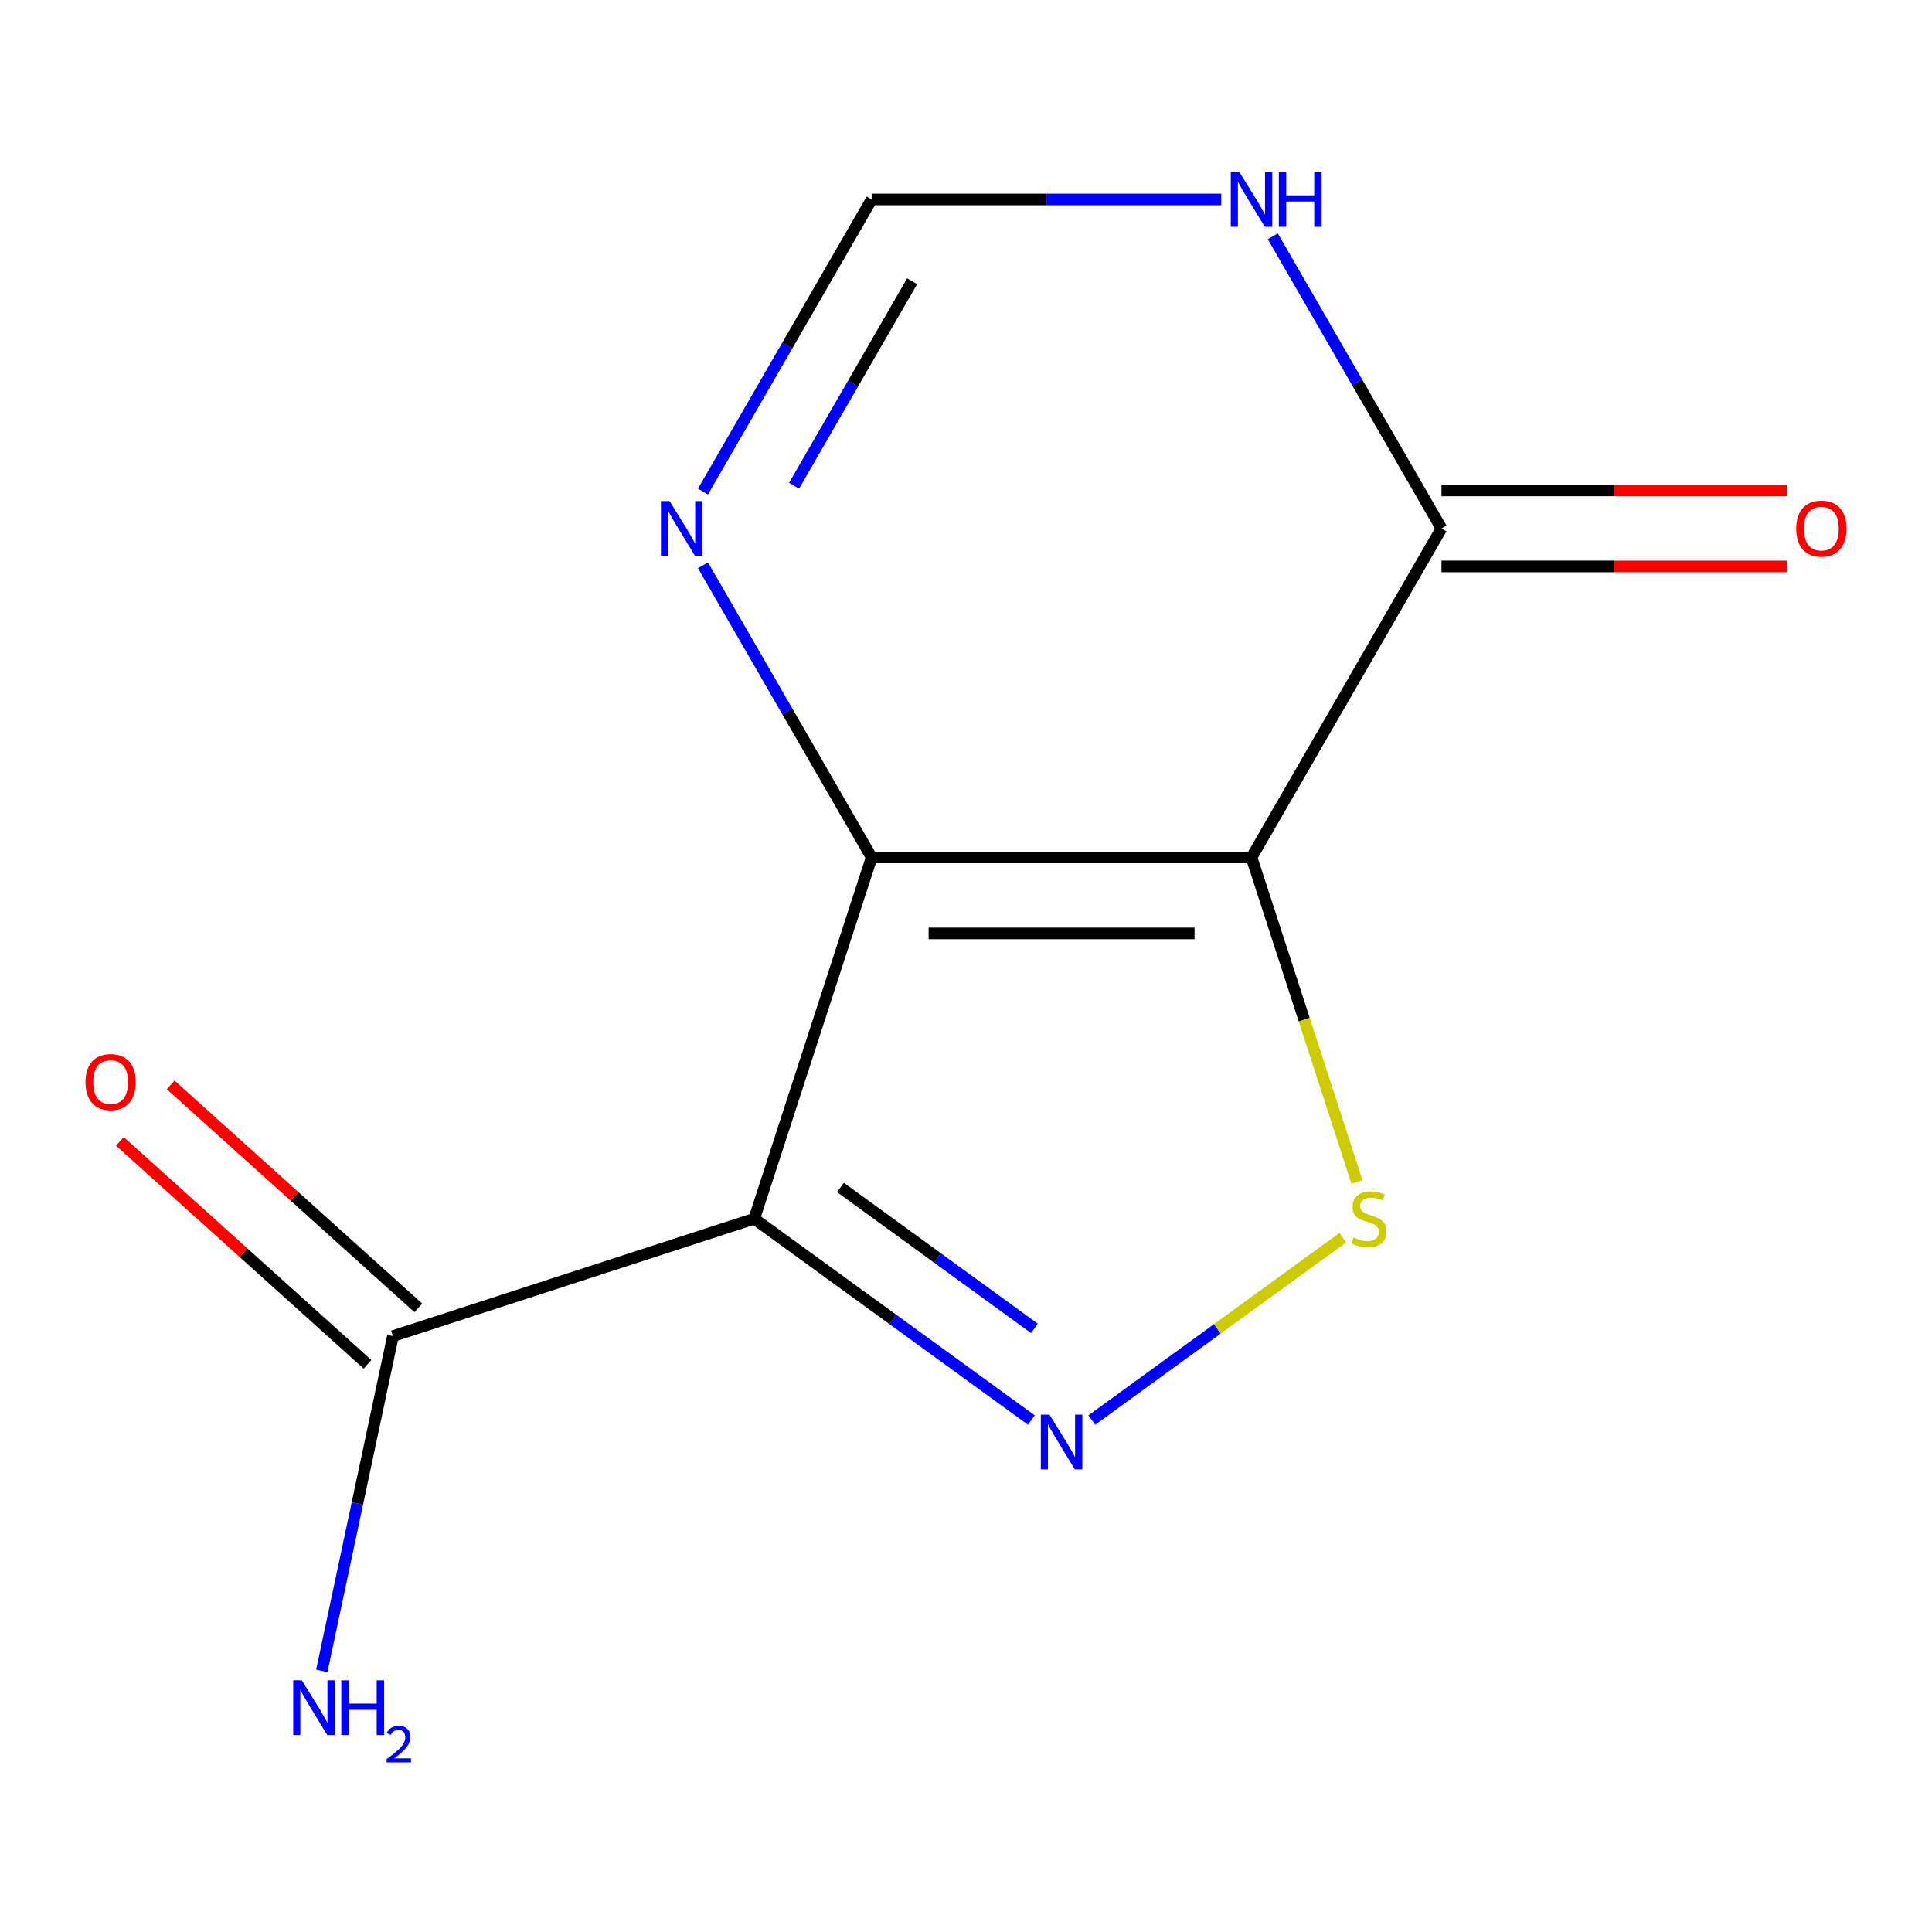<?xml version='1.0' encoding='iso-8859-1'?>
<svg version='1.1' baseProfile='full'
              xmlns='http://www.w3.org/2000/svg'
                      xmlns:rdkit='http://www.rdkit.org/xml'
                      xmlns:xlink='http://www.w3.org/1999/xlink'
                  xml:space='preserve'
width='1000px' height='1000px' viewBox='0 0 1000 1000'>
<!-- END OF HEADER -->
<rect style='opacity:1.0;fill:#FFFFFF;stroke:none' width='1000' height='1000' x='0' y='0'> </rect>
<path class='bond-0' d='M 451.159,443.804 L 647.789,443.804' style='fill:none;fill-rule:evenodd;stroke:#000000;stroke-width:6px;stroke-linecap:butt;stroke-linejoin:miter;stroke-opacity:1' />
<path class='bond-0' d='M 480.653,483.13 L 618.295,483.13' style='fill:none;fill-rule:evenodd;stroke:#000000;stroke-width:6px;stroke-linecap:butt;stroke-linejoin:miter;stroke-opacity:1' />
<path class='bond-1' d='M 451.159,443.804 L 390.397,630.81' style='fill:none;fill-rule:evenodd;stroke:#000000;stroke-width:6px;stroke-linecap:butt;stroke-linejoin:miter;stroke-opacity:1' />
<path class='bond-5' d='M 451.159,443.804 L 407.508,368.198' style='fill:none;fill-rule:evenodd;stroke:#000000;stroke-width:6px;stroke-linecap:butt;stroke-linejoin:miter;stroke-opacity:1' />
<path class='bond-5' d='M 407.508,368.198 L 363.857,292.592' style='fill:none;fill-rule:evenodd;stroke:#0000FF;stroke-width:6px;stroke-linecap:butt;stroke-linejoin:miter;stroke-opacity:1' />
<path class='bond-3' d='M 647.789,443.804 L 675.078,527.789' style='fill:none;fill-rule:evenodd;stroke:#000000;stroke-width:6px;stroke-linecap:butt;stroke-linejoin:miter;stroke-opacity:1' />
<path class='bond-3' d='M 675.078,527.789 L 702.366,611.775' style='fill:none;fill-rule:evenodd;stroke:#CCCC00;stroke-width:6px;stroke-linecap:butt;stroke-linejoin:miter;stroke-opacity:1' />
<path class='bond-4' d='M 647.789,443.804 L 746.105,273.517' style='fill:none;fill-rule:evenodd;stroke:#000000;stroke-width:6px;stroke-linecap:butt;stroke-linejoin:miter;stroke-opacity:1' />
<path class='bond-2' d='M 390.397,630.81 L 462.107,682.911' style='fill:none;fill-rule:evenodd;stroke:#000000;stroke-width:6px;stroke-linecap:butt;stroke-linejoin:miter;stroke-opacity:1' />
<path class='bond-2' d='M 462.107,682.911 L 533.818,735.012' style='fill:none;fill-rule:evenodd;stroke:#0000FF;stroke-width:6px;stroke-linecap:butt;stroke-linejoin:miter;stroke-opacity:1' />
<path class='bond-2' d='M 435.025,614.625 L 485.223,651.096' style='fill:none;fill-rule:evenodd;stroke:#000000;stroke-width:6px;stroke-linecap:butt;stroke-linejoin:miter;stroke-opacity:1' />
<path class='bond-2' d='M 485.223,651.096 L 535.42,687.566' style='fill:none;fill-rule:evenodd;stroke:#0000FF;stroke-width:6px;stroke-linecap:butt;stroke-linejoin:miter;stroke-opacity:1' />
<path class='bond-6' d='M 390.397,630.81 L 203.39,691.573' style='fill:none;fill-rule:evenodd;stroke:#000000;stroke-width:6px;stroke-linecap:butt;stroke-linejoin:miter;stroke-opacity:1' />
<path class='bond-12' d='M 565.13,735.012 L 630.085,687.82' style='fill:none;fill-rule:evenodd;stroke:#0000FF;stroke-width:6px;stroke-linecap:butt;stroke-linejoin:miter;stroke-opacity:1' />
<path class='bond-12' d='M 630.085,687.82 L 695.039,640.627' style='fill:none;fill-rule:evenodd;stroke:#CCCC00;stroke-width:6px;stroke-linecap:butt;stroke-linejoin:miter;stroke-opacity:1' />
<path class='bond-9' d='M 746.105,293.18 L 835.462,293.18' style='fill:none;fill-rule:evenodd;stroke:#000000;stroke-width:6px;stroke-linecap:butt;stroke-linejoin:miter;stroke-opacity:1' />
<path class='bond-9' d='M 835.462,293.18 L 924.819,293.18' style='fill:none;fill-rule:evenodd;stroke:#FF0000;stroke-width:6px;stroke-linecap:butt;stroke-linejoin:miter;stroke-opacity:1' />
<path class='bond-9' d='M 746.105,253.854 L 835.462,253.854' style='fill:none;fill-rule:evenodd;stroke:#000000;stroke-width:6px;stroke-linecap:butt;stroke-linejoin:miter;stroke-opacity:1' />
<path class='bond-9' d='M 835.462,253.854 L 924.819,253.854' style='fill:none;fill-rule:evenodd;stroke:#FF0000;stroke-width:6px;stroke-linecap:butt;stroke-linejoin:miter;stroke-opacity:1' />
<path class='bond-13' d='M 746.105,273.517 L 702.454,197.911' style='fill:none;fill-rule:evenodd;stroke:#000000;stroke-width:6px;stroke-linecap:butt;stroke-linejoin:miter;stroke-opacity:1' />
<path class='bond-13' d='M 702.454,197.911 L 658.803,122.305' style='fill:none;fill-rule:evenodd;stroke:#0000FF;stroke-width:6px;stroke-linecap:butt;stroke-linejoin:miter;stroke-opacity:1' />
<path class='bond-8' d='M 363.857,254.441 L 407.508,178.835' style='fill:none;fill-rule:evenodd;stroke:#0000FF;stroke-width:6px;stroke-linecap:butt;stroke-linejoin:miter;stroke-opacity:1' />
<path class='bond-8' d='M 407.508,178.835 L 451.159,103.23' style='fill:none;fill-rule:evenodd;stroke:#000000;stroke-width:6px;stroke-linecap:butt;stroke-linejoin:miter;stroke-opacity:1' />
<path class='bond-8' d='M 411.01,251.422 L 441.565,198.498' style='fill:none;fill-rule:evenodd;stroke:#0000FF;stroke-width:6px;stroke-linecap:butt;stroke-linejoin:miter;stroke-opacity:1' />
<path class='bond-8' d='M 441.565,198.498 L 472.121,145.574' style='fill:none;fill-rule:evenodd;stroke:#000000;stroke-width:6px;stroke-linecap:butt;stroke-linejoin:miter;stroke-opacity:1' />
<path class='bond-10' d='M 216.547,676.96 L 152.442,619.24' style='fill:none;fill-rule:evenodd;stroke:#000000;stroke-width:6px;stroke-linecap:butt;stroke-linejoin:miter;stroke-opacity:1' />
<path class='bond-10' d='M 152.442,619.24 L 88.338,561.52' style='fill:none;fill-rule:evenodd;stroke:#FF0000;stroke-width:6px;stroke-linecap:butt;stroke-linejoin:miter;stroke-opacity:1' />
<path class='bond-10' d='M 190.233,706.185 L 126.128,648.465' style='fill:none;fill-rule:evenodd;stroke:#000000;stroke-width:6px;stroke-linecap:butt;stroke-linejoin:miter;stroke-opacity:1' />
<path class='bond-10' d='M 126.128,648.465 L 62.024,590.745' style='fill:none;fill-rule:evenodd;stroke:#FF0000;stroke-width:6px;stroke-linecap:butt;stroke-linejoin:miter;stroke-opacity:1' />
<path class='bond-11' d='M 203.39,691.573 L 184.976,778.201' style='fill:none;fill-rule:evenodd;stroke:#000000;stroke-width:6px;stroke-linecap:butt;stroke-linejoin:miter;stroke-opacity:1' />
<path class='bond-11' d='M 184.976,778.201 L 166.563,864.83' style='fill:none;fill-rule:evenodd;stroke:#0000FF;stroke-width:6px;stroke-linecap:butt;stroke-linejoin:miter;stroke-opacity:1' />
<path class='bond-7' d='M 632.134,103.23 L 541.646,103.23' style='fill:none;fill-rule:evenodd;stroke:#0000FF;stroke-width:6px;stroke-linecap:butt;stroke-linejoin:miter;stroke-opacity:1' />
<path class='bond-7' d='M 541.646,103.23 L 451.159,103.23' style='fill:none;fill-rule:evenodd;stroke:#000000;stroke-width:6px;stroke-linecap:butt;stroke-linejoin:miter;stroke-opacity:1' />
<path  class='atom-3' d='M 543.214 732.227
L 552.494 747.227
Q 553.414 748.707, 554.894 751.387
Q 556.374 754.067, 556.454 754.227
L 556.454 732.227
L 560.214 732.227
L 560.214 760.547
L 556.334 760.547
L 546.374 744.147
Q 545.214 742.227, 543.974 740.027
Q 542.774 737.827, 542.414 737.147
L 542.414 760.547
L 538.734 760.547
L 538.734 732.227
L 543.214 732.227
' fill='#0000FF'/>
<path  class='atom-4' d='M 700.551 640.53
Q 700.871 640.65, 702.191 641.21
Q 703.511 641.77, 704.951 642.13
Q 706.431 642.45, 707.871 642.45
Q 710.551 642.45, 712.111 641.17
Q 713.671 639.85, 713.671 637.57
Q 713.671 636.01, 712.871 635.05
Q 712.111 634.09, 710.911 633.57
Q 709.711 633.05, 707.711 632.45
Q 705.191 631.69, 703.671 630.97
Q 702.191 630.25, 701.111 628.73
Q 700.071 627.21, 700.071 624.65
Q 700.071 621.09, 702.471 618.89
Q 704.911 616.69, 709.711 616.69
Q 712.991 616.69, 716.711 618.25
L 715.791 621.33
Q 712.391 619.93, 709.831 619.93
Q 707.071 619.93, 705.551 621.09
Q 704.031 622.21, 704.071 624.17
Q 704.071 625.69, 704.831 626.61
Q 705.631 627.53, 706.751 628.05
Q 707.911 628.57, 709.831 629.17
Q 712.391 629.97, 713.911 630.77
Q 715.431 631.57, 716.511 633.21
Q 717.631 634.81, 717.631 637.57
Q 717.631 641.49, 714.991 643.61
Q 712.391 645.69, 708.031 645.69
Q 705.511 645.69, 703.591 645.13
Q 701.711 644.61, 699.471 643.69
L 700.551 640.53
' fill='#CCCC00'/>
<path  class='atom-6' d='M 346.584 259.357
L 355.864 274.357
Q 356.784 275.837, 358.264 278.517
Q 359.744 281.197, 359.824 281.357
L 359.824 259.357
L 363.584 259.357
L 363.584 287.677
L 359.704 287.677
L 349.744 271.277
Q 348.584 269.357, 347.344 267.157
Q 346.144 264.957, 345.784 264.277
L 345.784 287.677
L 342.104 287.677
L 342.104 259.357
L 346.584 259.357
' fill='#0000FF'/>
<path  class='atom-8' d='M 641.529 89.07
L 650.809 104.07
Q 651.729 105.55, 653.209 108.23
Q 654.689 110.91, 654.769 111.07
L 654.769 89.07
L 658.529 89.07
L 658.529 117.39
L 654.649 117.39
L 644.689 100.99
Q 643.529 99.07, 642.289 96.87
Q 641.089 94.67, 640.729 93.99
L 640.729 117.39
L 637.049 117.39
L 637.049 89.07
L 641.529 89.07
' fill='#0000FF'/>
<path  class='atom-8' d='M 661.929 89.07
L 665.769 89.07
L 665.769 101.11
L 680.249 101.11
L 680.249 89.07
L 684.089 89.07
L 684.089 117.39
L 680.249 117.39
L 680.249 104.31
L 665.769 104.31
L 665.769 117.39
L 661.929 117.39
L 661.929 89.07
' fill='#0000FF'/>
<path  class='atom-10' d='M 929.735 273.597
Q 929.735 266.797, 933.095 262.997
Q 936.455 259.197, 942.735 259.197
Q 949.015 259.197, 952.375 262.997
Q 955.735 266.797, 955.735 273.597
Q 955.735 280.477, 952.335 284.397
Q 948.935 288.277, 942.735 288.277
Q 936.495 288.277, 933.095 284.397
Q 929.735 280.517, 929.735 273.597
M 942.735 285.077
Q 947.055 285.077, 949.375 282.197
Q 951.735 279.277, 951.735 273.597
Q 951.735 268.037, 949.375 265.237
Q 947.055 262.397, 942.735 262.397
Q 938.415 262.397, 936.055 265.197
Q 933.735 267.997, 933.735 273.597
Q 933.735 279.317, 936.055 282.197
Q 938.415 285.077, 942.735 285.077
' fill='#FF0000'/>
<path  class='atom-11' d='M 44.265 560.081
Q 44.265 553.281, 47.625 549.481
Q 50.985 545.681, 57.265 545.681
Q 63.545 545.681, 66.905 549.481
Q 70.265 553.281, 70.265 560.081
Q 70.265 566.961, 66.865 570.881
Q 63.465 574.761, 57.265 574.761
Q 51.025 574.761, 47.625 570.881
Q 44.265 567.001, 44.265 560.081
M 57.265 571.561
Q 61.585 571.561, 63.905 568.681
Q 66.265 565.761, 66.265 560.081
Q 66.265 554.521, 63.905 551.721
Q 61.585 548.881, 57.265 548.881
Q 52.945 548.881, 50.585 551.681
Q 48.265 554.481, 48.265 560.081
Q 48.265 565.801, 50.585 568.681
Q 52.945 571.561, 57.265 571.561
' fill='#FF0000'/>
<path  class='atom-12' d='M 156.248 869.746
L 165.528 884.746
Q 166.448 886.226, 167.928 888.906
Q 169.408 891.586, 169.488 891.746
L 169.488 869.746
L 173.248 869.746
L 173.248 898.066
L 169.368 898.066
L 159.408 881.666
Q 158.248 879.746, 157.008 877.546
Q 155.808 875.346, 155.448 874.666
L 155.448 898.066
L 151.768 898.066
L 151.768 869.746
L 156.248 869.746
' fill='#0000FF'/>
<path  class='atom-12' d='M 176.648 869.746
L 180.488 869.746
L 180.488 881.786
L 194.968 881.786
L 194.968 869.746
L 198.808 869.746
L 198.808 898.066
L 194.968 898.066
L 194.968 884.986
L 180.488 884.986
L 180.488 898.066
L 176.648 898.066
L 176.648 869.746
' fill='#0000FF'/>
<path  class='atom-12' d='M 200.181 897.073
Q 200.867 895.304, 202.504 894.327
Q 204.141 893.324, 206.411 893.324
Q 209.236 893.324, 210.82 894.855
Q 212.404 896.386, 212.404 899.105
Q 212.404 901.877, 210.345 904.465
Q 208.312 907.052, 204.088 910.114
L 212.721 910.114
L 212.721 912.226
L 200.128 912.226
L 200.128 910.457
Q 203.613 907.976, 205.672 906.128
Q 207.758 904.28, 208.761 902.617
Q 209.764 900.953, 209.764 899.237
Q 209.764 897.442, 208.867 896.439
Q 207.969 895.436, 206.411 895.436
Q 204.907 895.436, 203.903 896.043
Q 202.9 896.65, 202.187 897.997
L 200.181 897.073
' fill='#0000FF'/>
</svg>
